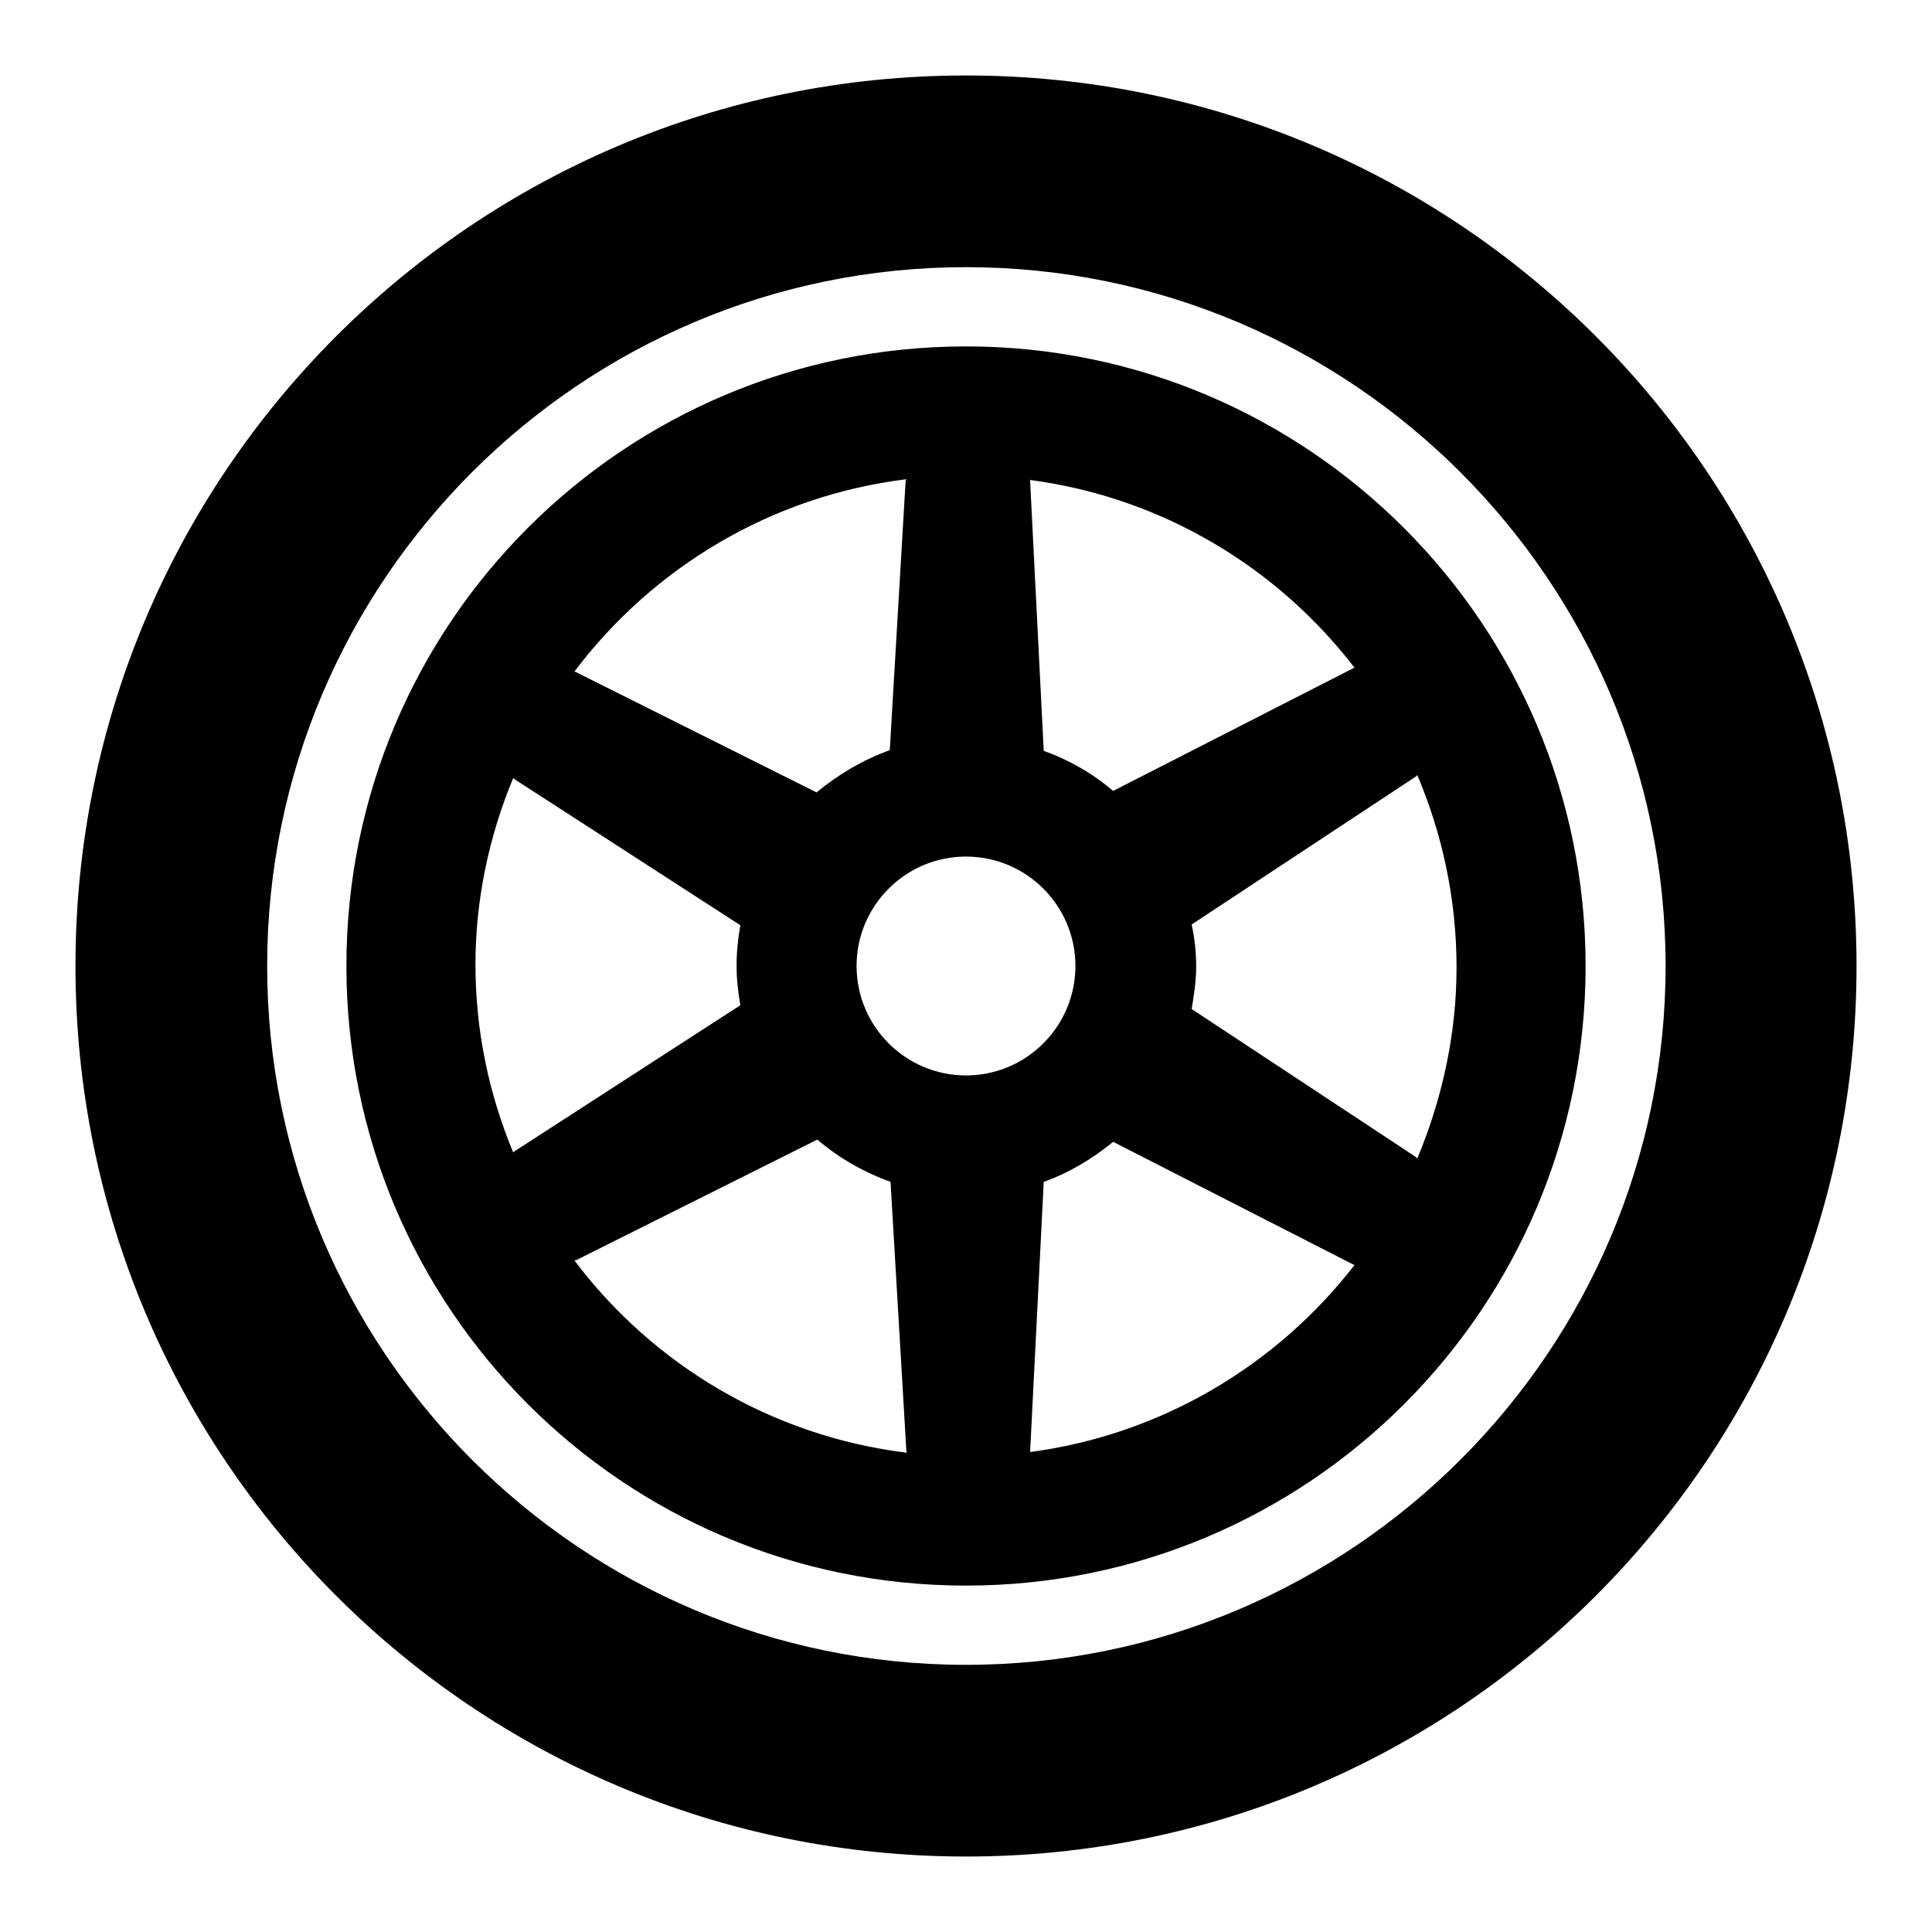 <?xml version="1.0" encoding="utf-8"?>
<!-- Svg Vector Icons : http://www.onlinewebfonts.com/icon -->
<!DOCTYPE svg PUBLIC "-//W3C//DTD SVG 1.1//EN" "http://www.w3.org/Graphics/SVG/1.1/DTD/svg11.dtd">
<svg version="1.1" xmlns="http://www.w3.org/2000/svg" xmlns:xlink="http://www.w3.org/1999/xlink" x="0px" y="0px" width="30px" height="30px" viewBox="0 0 256 256" enable-background="new 0 0 256 256" xml:space="preserve">
<g> 
    <path fill="#000000" d="M128,10C62.8,10,10,62.8,10,128c0,65.2,52.8,118,118,118c65.2,0,118-52.8,118-118C246,62.8,193.2,10,128,10 z M128,220.6c-51.1,0-92.6-41.6-92.6-92.6S76.9,35.4,128,35.4s92.7,41.6,92.7,92.6S179.1,220.6,128,220.6z M128,45.9 c-45.3,0-82.1,36.7-82.1,82.1c0,45.3,36.7,82.1,82.1,82.1c45.3,0,82.1-36.7,82.1-82.1C210.1,82.7,173.3,45.9,128,45.9z  M187.8,153.5c-0.1,0-0.1-0.1-0.2-0.2l-29.7-19.6c0.3-1.8,0.6-3.7,0.6-5.6c0-1.9-0.2-3.8-0.6-5.6l29.7-19.6c0.1,0,0.1-0.1,0.2-0.2 c3.3,7.8,5.2,16.4,5.2,25.5C193,137,191.1,145.6,187.8,153.5z M179.5,88.5c0,0-0.1,0-0.1,0l-31.9,16.3c-2.7-2.3-5.8-4.1-9.2-5.3 l-1.8-35.7c0,0,0-0.1,0-0.2C153.9,65.9,169.2,75.1,179.5,88.5z M128,142.5c-8,0-14.5-6.5-14.5-14.5s6.5-14.5,14.5-14.5 c8,0,14.5,6.5,14.5,14.5S136,142.5,128,142.5z M120.1,63.5c0,0.1-0.1,0.2-0.1,0.2l-2.1,35.7c-3.6,1.3-6.8,3.2-9.7,5.6l-32-16 c0,0-0.1,0-0.1,0C86.5,75.2,102.2,65.7,120.1,63.5z M68,103.1c0,0,0.1,0.1,0.1,0.1l30,19.4c-0.3,1.7-0.5,3.5-0.5,5.3 c0,1.8,0.2,3.6,0.5,5.3l-30,19.4c0,0-0.1,0.1-0.1,0.1c-3.2-7.7-5-16.1-5-24.9C63,119.2,64.8,110.8,68,103.1z M76.1,167 c0,0,0.1,0,0.2,0l32-16c2.8,2.4,6.1,4.3,9.7,5.6l2.1,35.7c0,0.1,0.1,0.2,0.1,0.2C102.2,190.3,86.5,180.8,76.1,167z M136.5,192.4 c0,0,0-0.1,0-0.1l1.8-35.7c3.4-1.2,6.5-3.1,9.2-5.3l31.9,16.3c0,0,0.1,0,0.1,0C169.2,180.9,153.9,190.1,136.5,192.4z"/>
</g>
</svg>